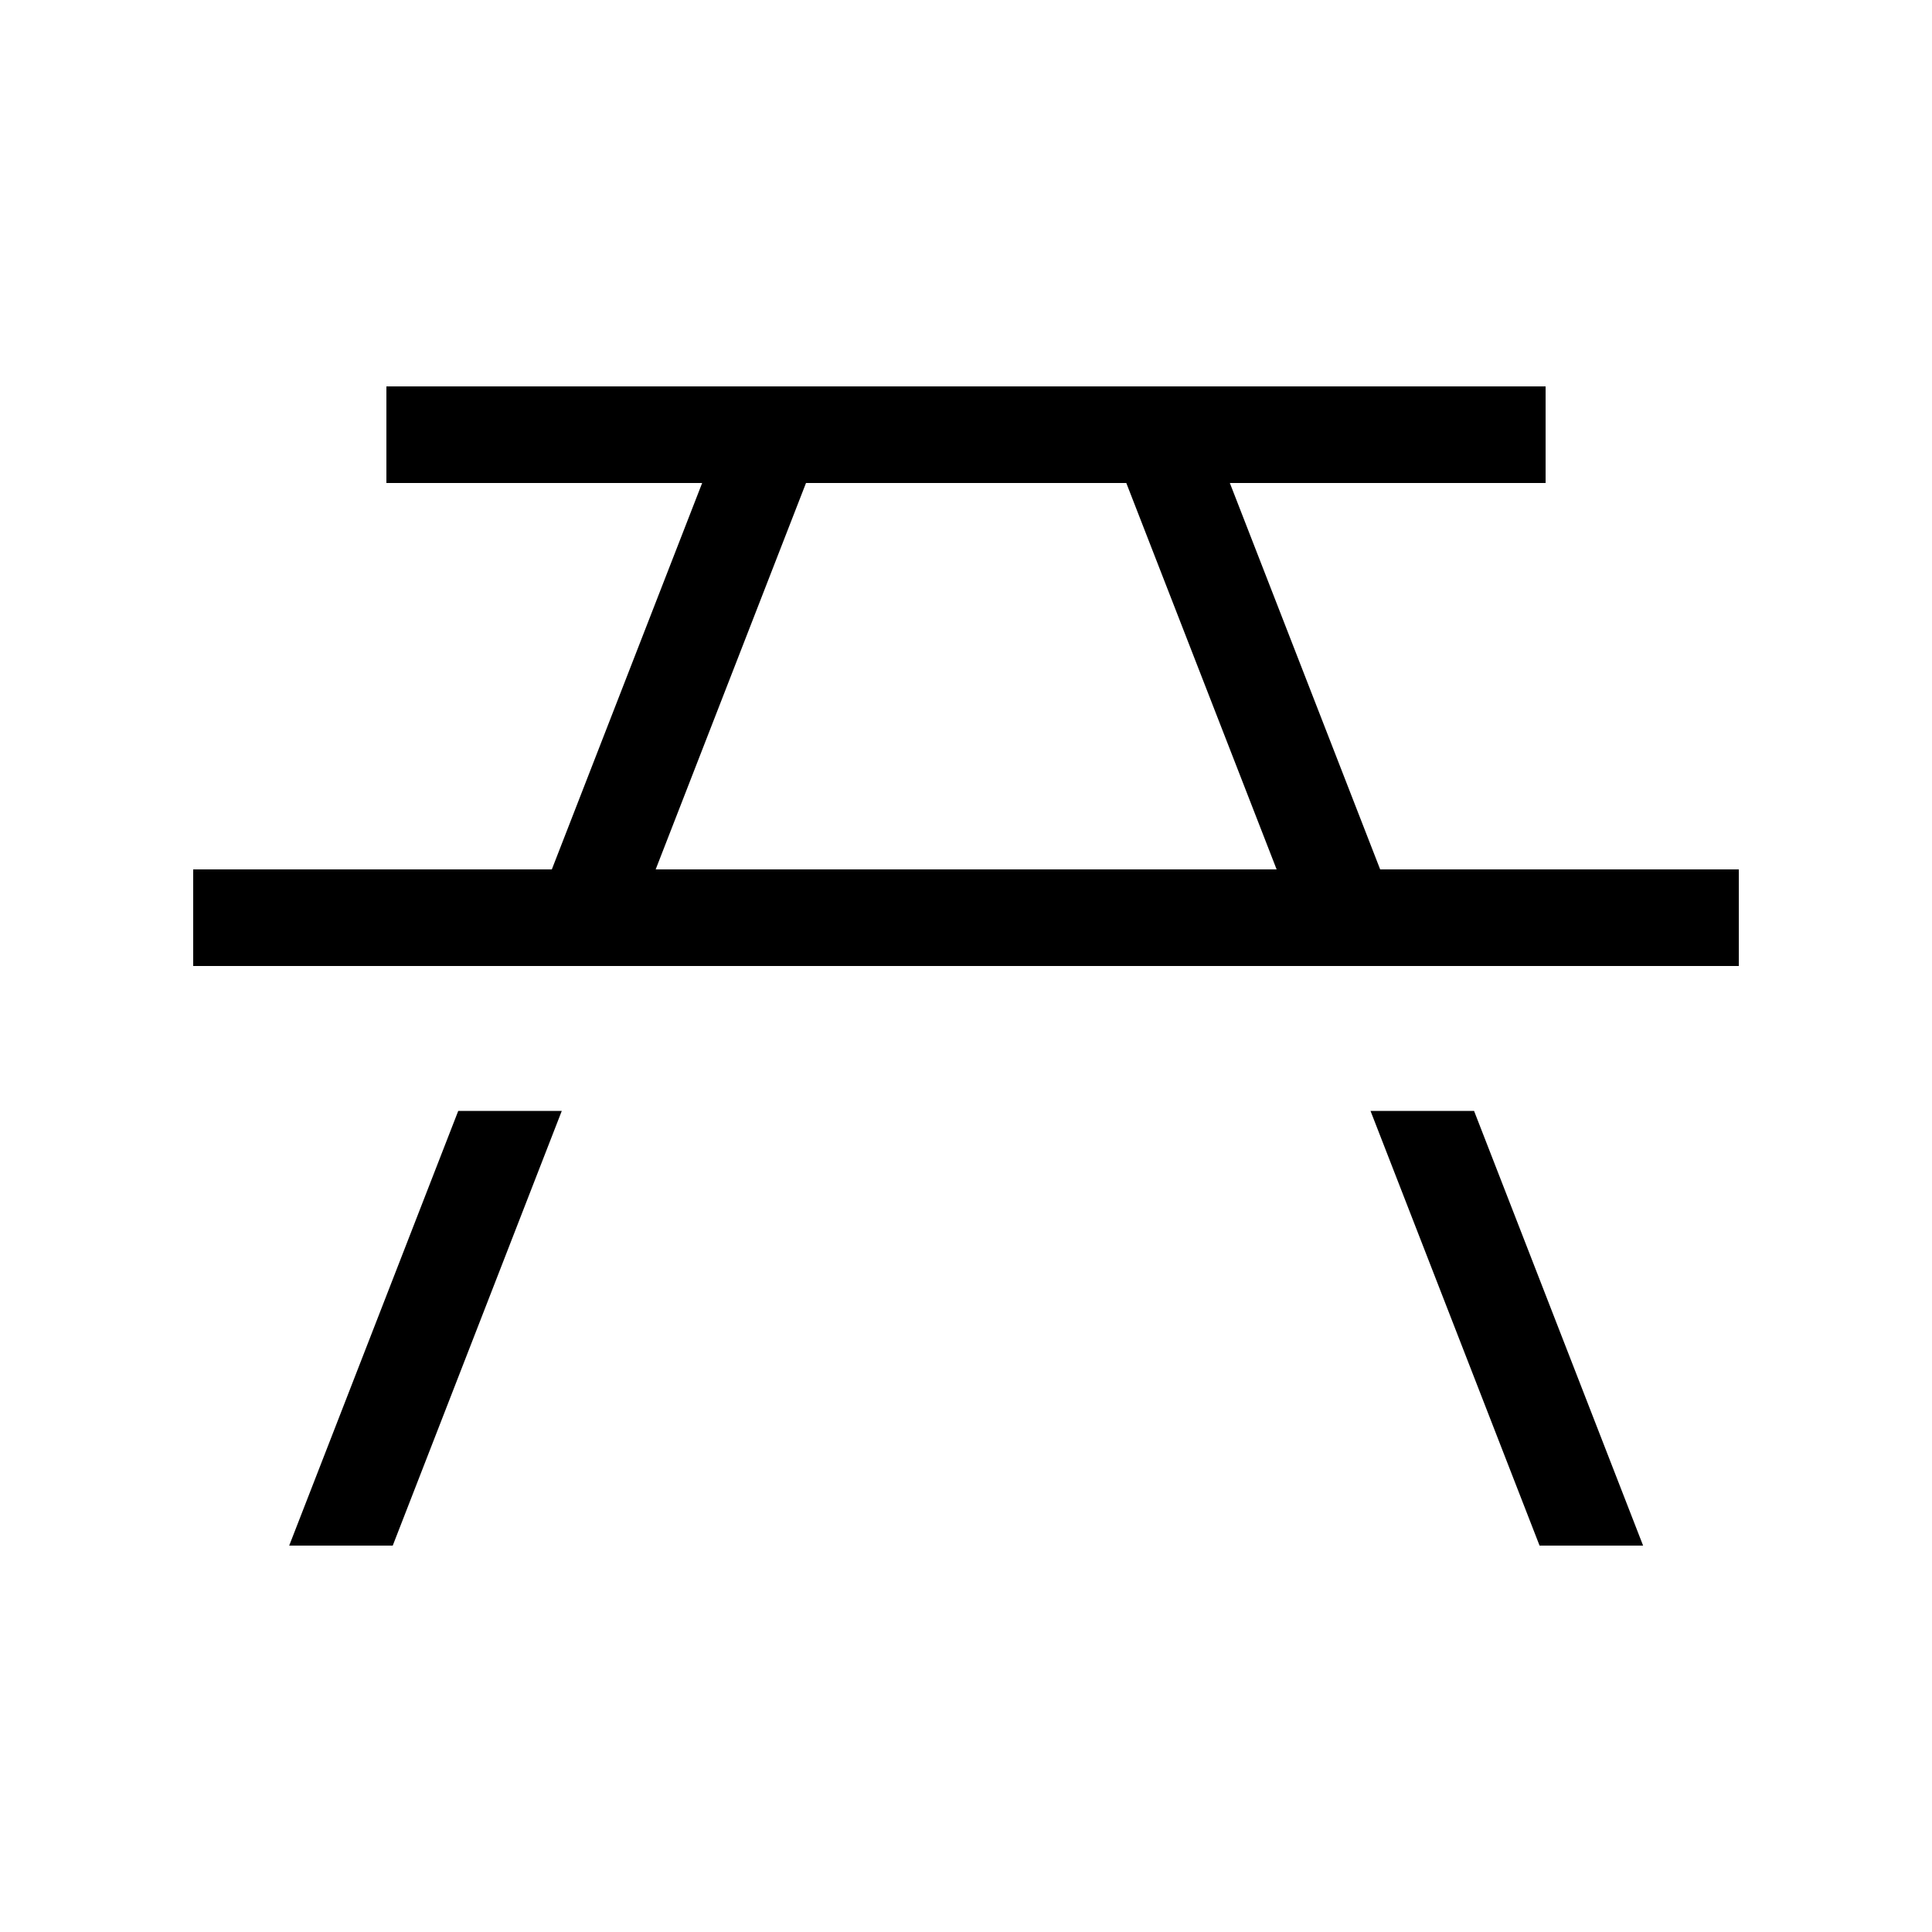 <svg xmlns="http://www.w3.org/2000/svg" viewBox="0 0 640 640"><!--! Font Awesome Pro 7.1.0 by @fontawesome - https://fontawesome.com License - https://fontawesome.com/license (Commercial License) Copyright 2025 Fonticons, Inc. --><path fill="currentColor" d="M130.1 512L95.8 512L151.8 368L186.1 368L130.1 512zM544.3 512L510 512L454 368L488.3 368L544.3 512zM512 160L407.4 160L457.2 288L576 288L576 320L64 320L64 288L182.8 288L232.6 160L128 160L128 128L512 128L512 160zM217.2 288L422.9 288L373.1 160L267 160L217.2 288z"/></svg>